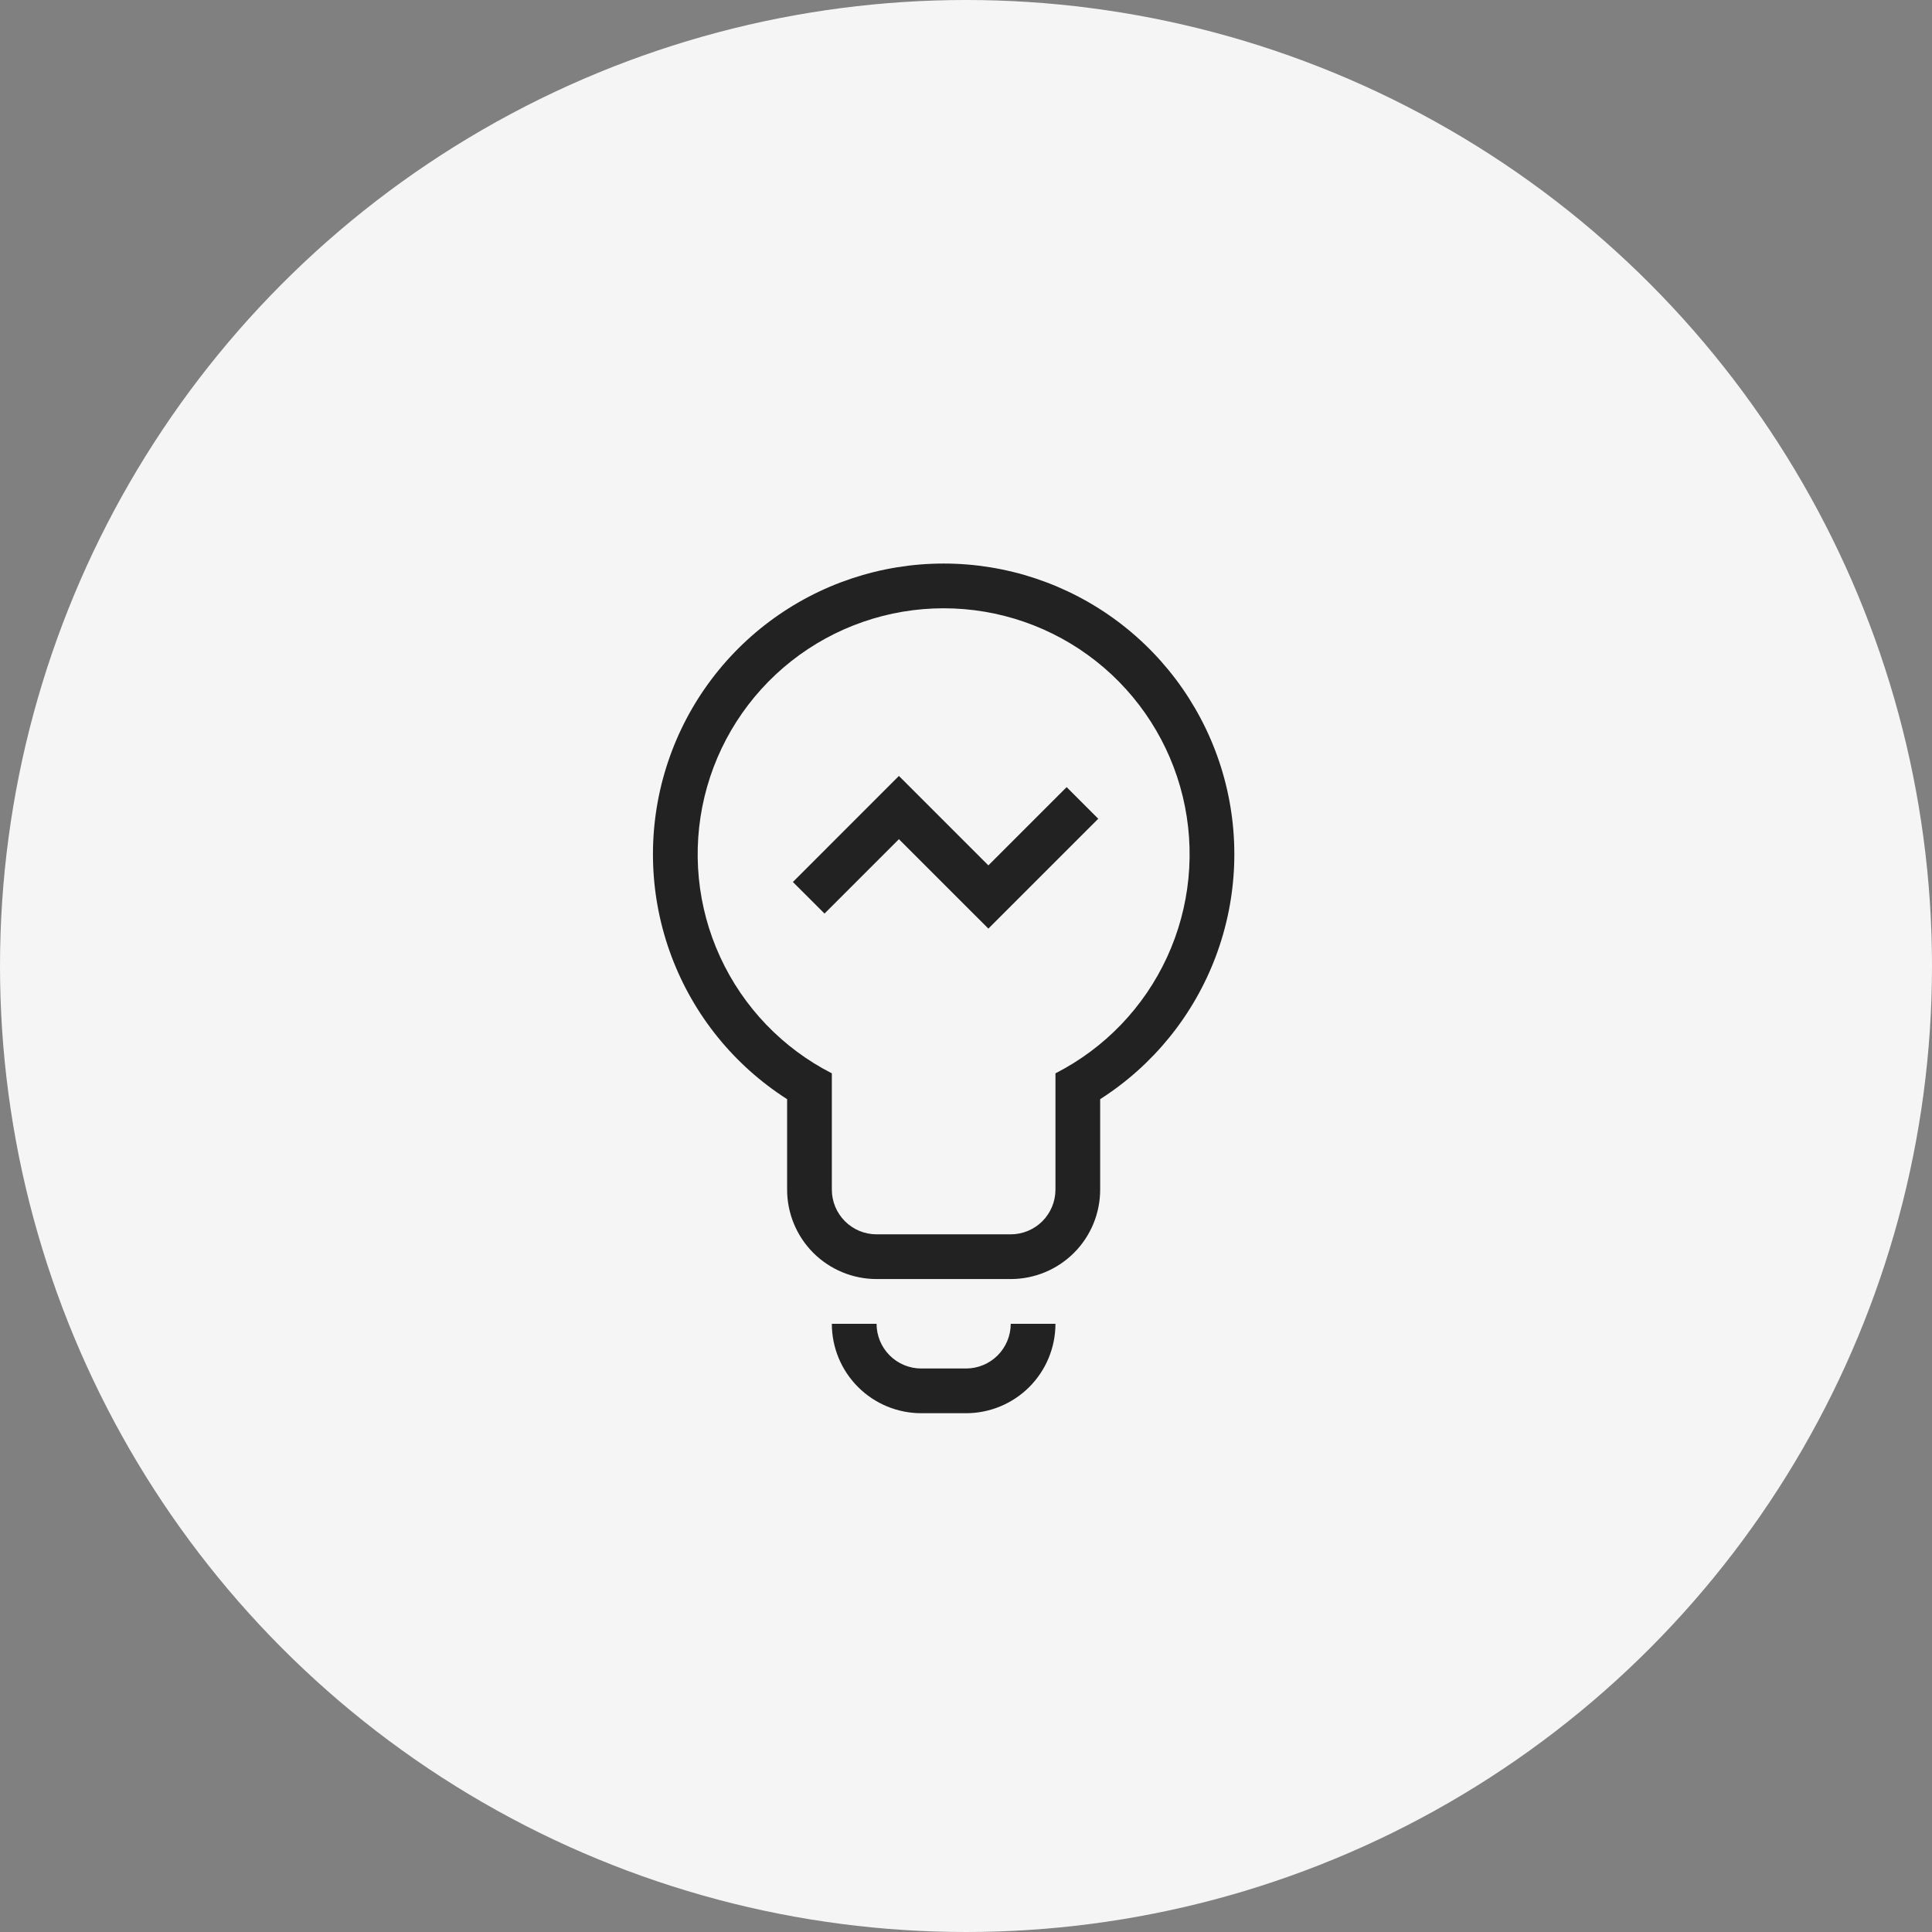 <?xml version="1.0" encoding="UTF-8"?> <svg xmlns="http://www.w3.org/2000/svg" width="90" height="90" viewBox="0 0 90 90" fill="none"><rect x="0" y="0" width="90" height="90" fill="#808080" stroke="none"/> <circle cx="45" cy="45" r="45" fill="#F5F5F5"></circle> <path d="M49.167 61.667C49.167 62.772 48.728 63.832 47.947 64.613C47.165 65.394 46.105 65.833 45 65.833H42.917C41.812 65.833 40.752 65.394 39.971 64.613C39.189 63.832 38.75 62.772 38.75 61.667H40.834C40.834 62.219 41.053 62.749 41.444 63.14C41.835 63.531 42.364 63.75 42.917 63.75H45C45.553 63.75 46.083 63.531 46.474 63.14C46.864 62.749 47.084 62.219 47.084 61.667H49.167ZM51.25 55.417C51.25 56.522 50.811 57.582 50.03 58.363C49.248 59.144 48.189 59.583 47.084 59.583H40.834C39.729 59.583 38.669 59.144 37.887 58.363C37.106 57.582 36.667 56.522 36.667 55.417V51.204C34.199 49.627 32.309 47.292 31.28 44.55C30.251 41.808 30.139 38.806 30.961 35.995C31.782 33.184 33.493 30.715 35.836 28.958C38.18 27.201 41.03 26.252 43.959 26.252C46.888 26.252 49.737 27.201 52.081 28.958C54.424 30.715 56.135 33.184 56.957 35.995C57.778 38.806 57.666 41.808 56.637 44.55C55.608 47.292 53.718 49.627 51.25 51.204V55.417ZM38.75 55.417C38.75 55.969 38.97 56.499 39.361 56.89C39.751 57.281 40.281 57.5 40.834 57.5H47.084C47.636 57.5 48.166 57.281 48.557 56.89C48.947 56.499 49.167 55.969 49.167 55.417V50C51.459 48.831 53.291 46.923 54.367 44.586C55.443 42.249 55.701 39.617 55.1 37.115C54.498 34.614 53.072 32.387 51.051 30.794C49.03 29.202 46.532 28.336 43.959 28.336C41.386 28.336 38.887 29.202 36.866 30.794C34.845 32.387 33.419 34.614 32.818 37.115C32.216 39.617 32.474 42.249 33.551 44.586C34.627 46.923 36.458 48.831 38.75 50V55.417ZM36.936 41.086L41.875 36.146L46.042 40.313L49.688 36.667L51.161 38.14L46.042 43.258L41.875 39.092L38.409 42.558L36.936 41.086Z" fill="#222222"></path> </svg> 